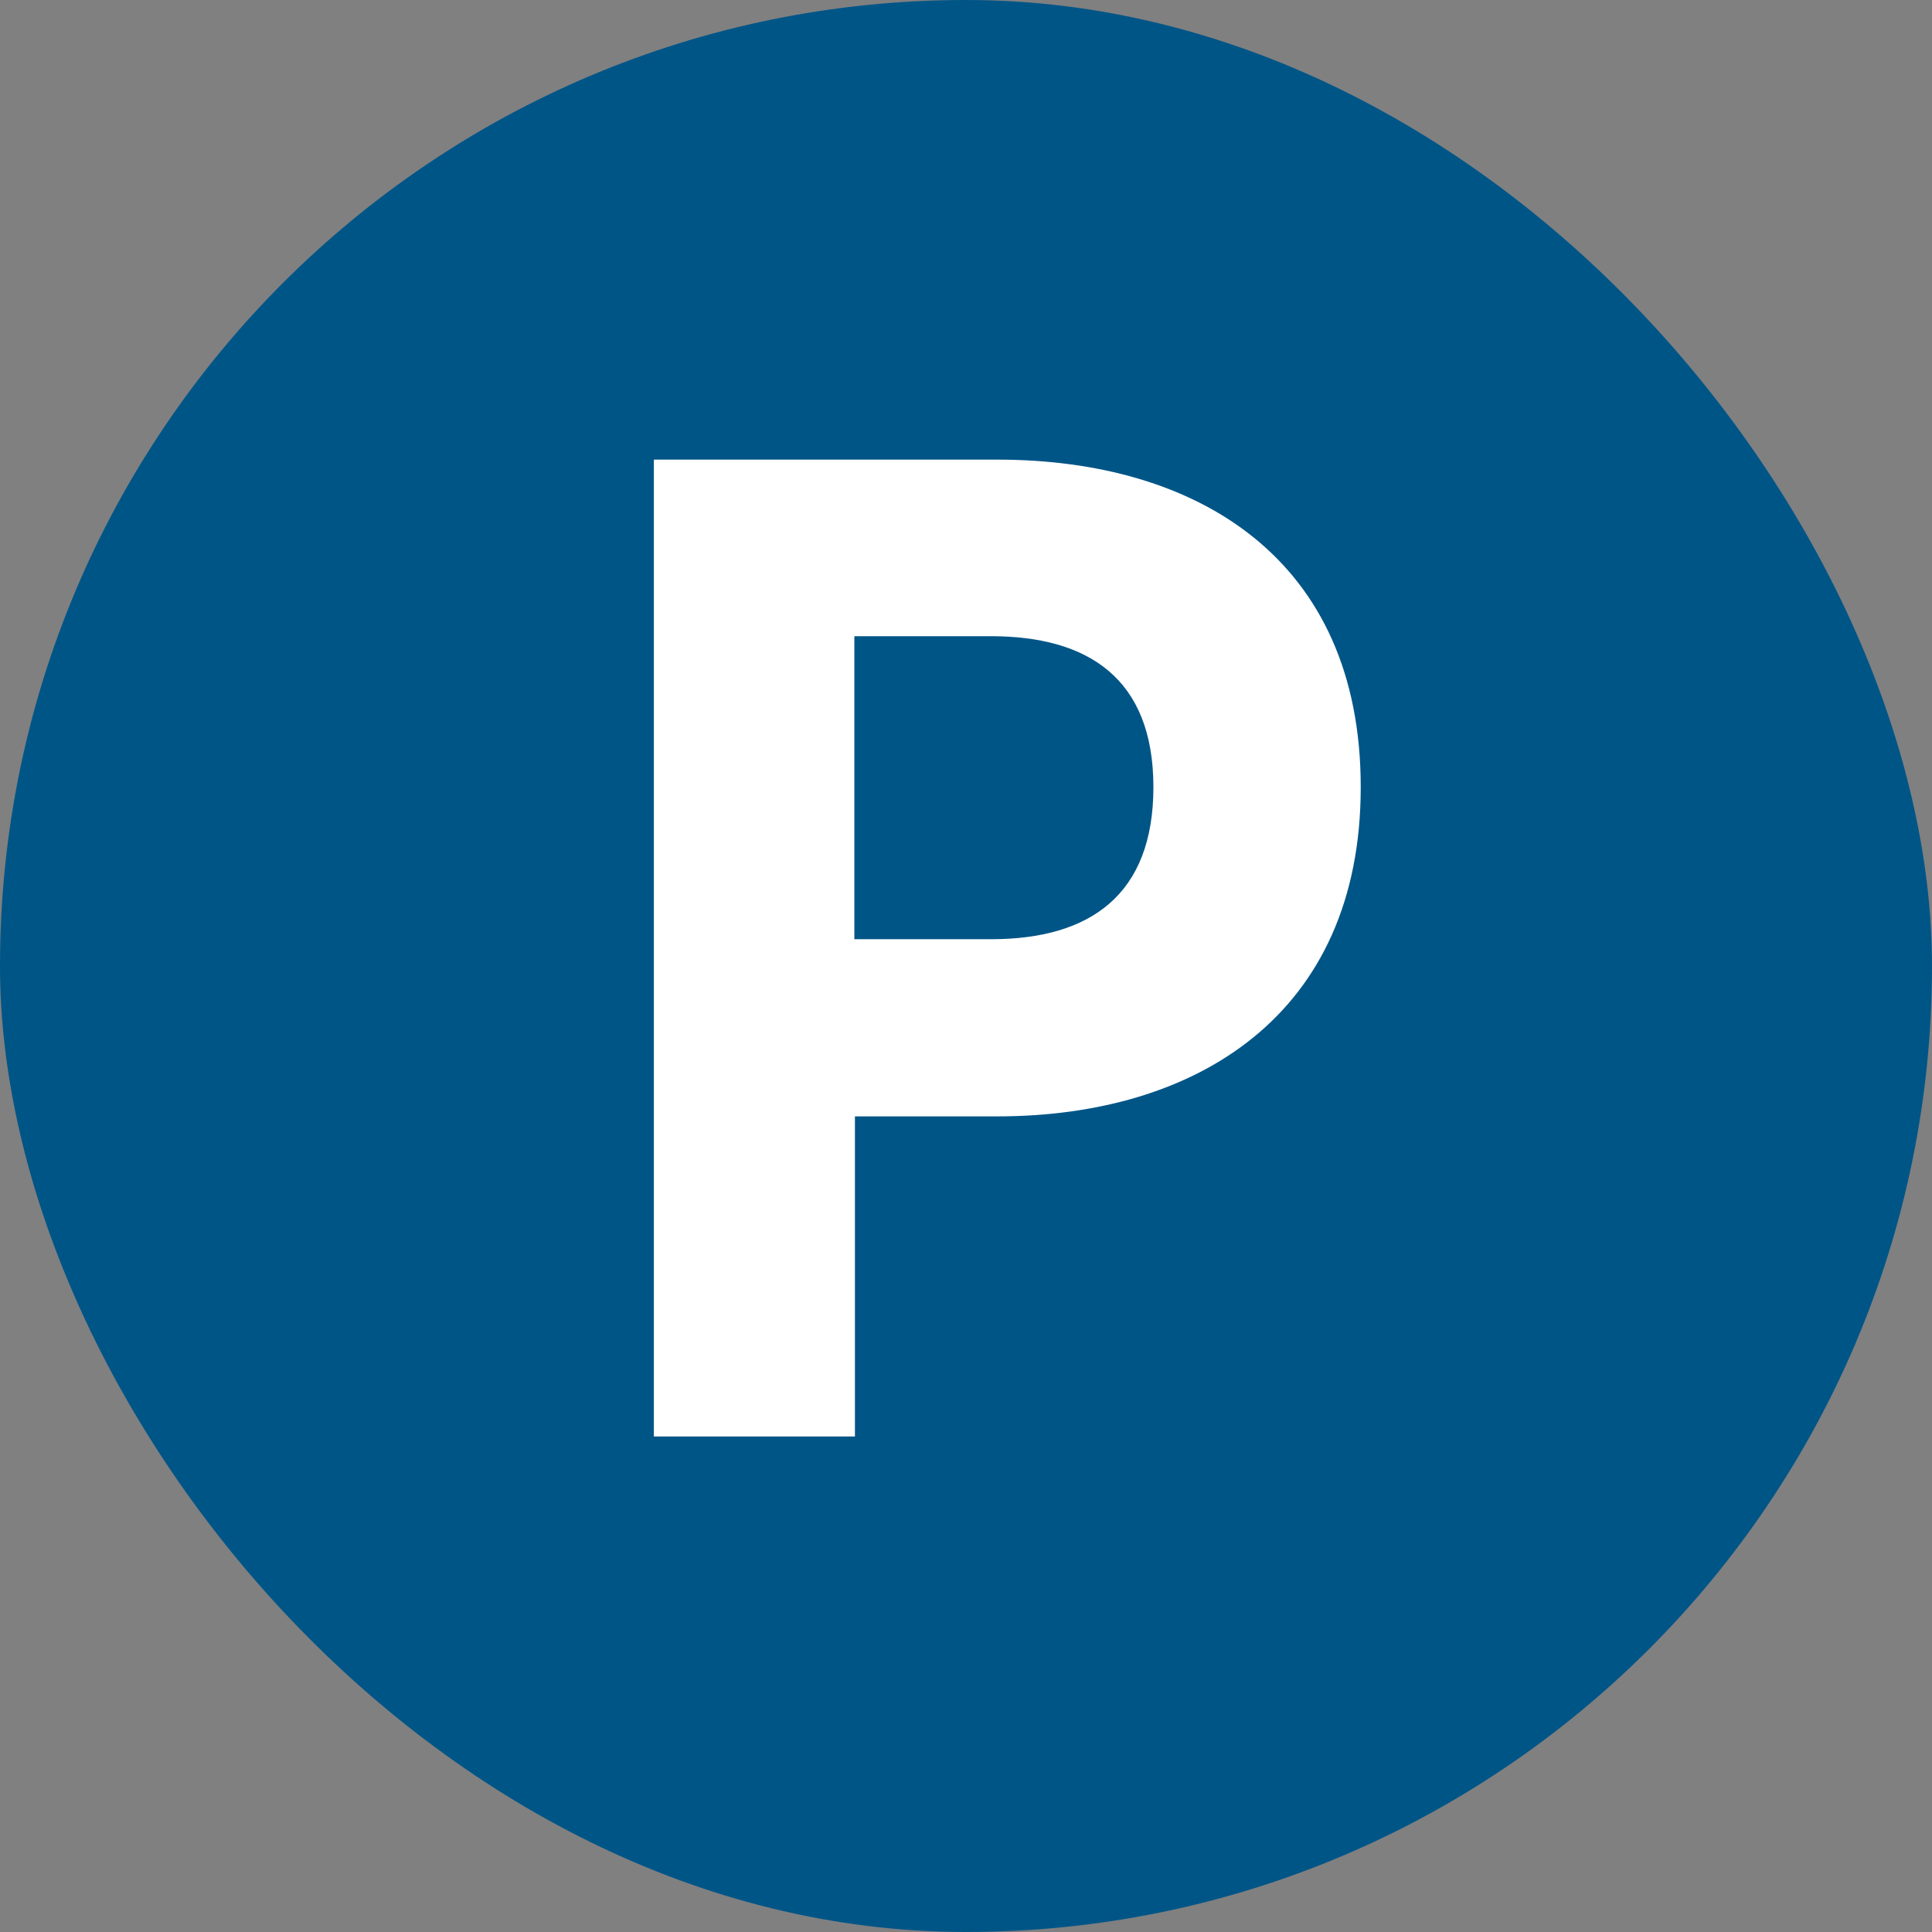 <svg width="80" height="80" viewBox="0 0 80 80" fill="none" xmlns="http://www.w3.org/2000/svg">
<rect x="0" y="0" width="80" height="80" fill="#808080" stroke="none"/>
<rect width="80" height="80" rx="40" fill="#005587"/>
<path d="M27.075 19.032H41.297C49.576 19.032 56.345 23.136 56.345 32.594C56.345 42.052 49.505 46.227 41.297 46.227H35.401V59.482H27.075V19.032ZM41.038 38.891C45.142 38.891 47.76 37.052 47.76 32.594C47.76 28.065 45.024 26.344 41.038 26.344H35.377V38.891H41.038Z" fill="white"/>
</svg>
